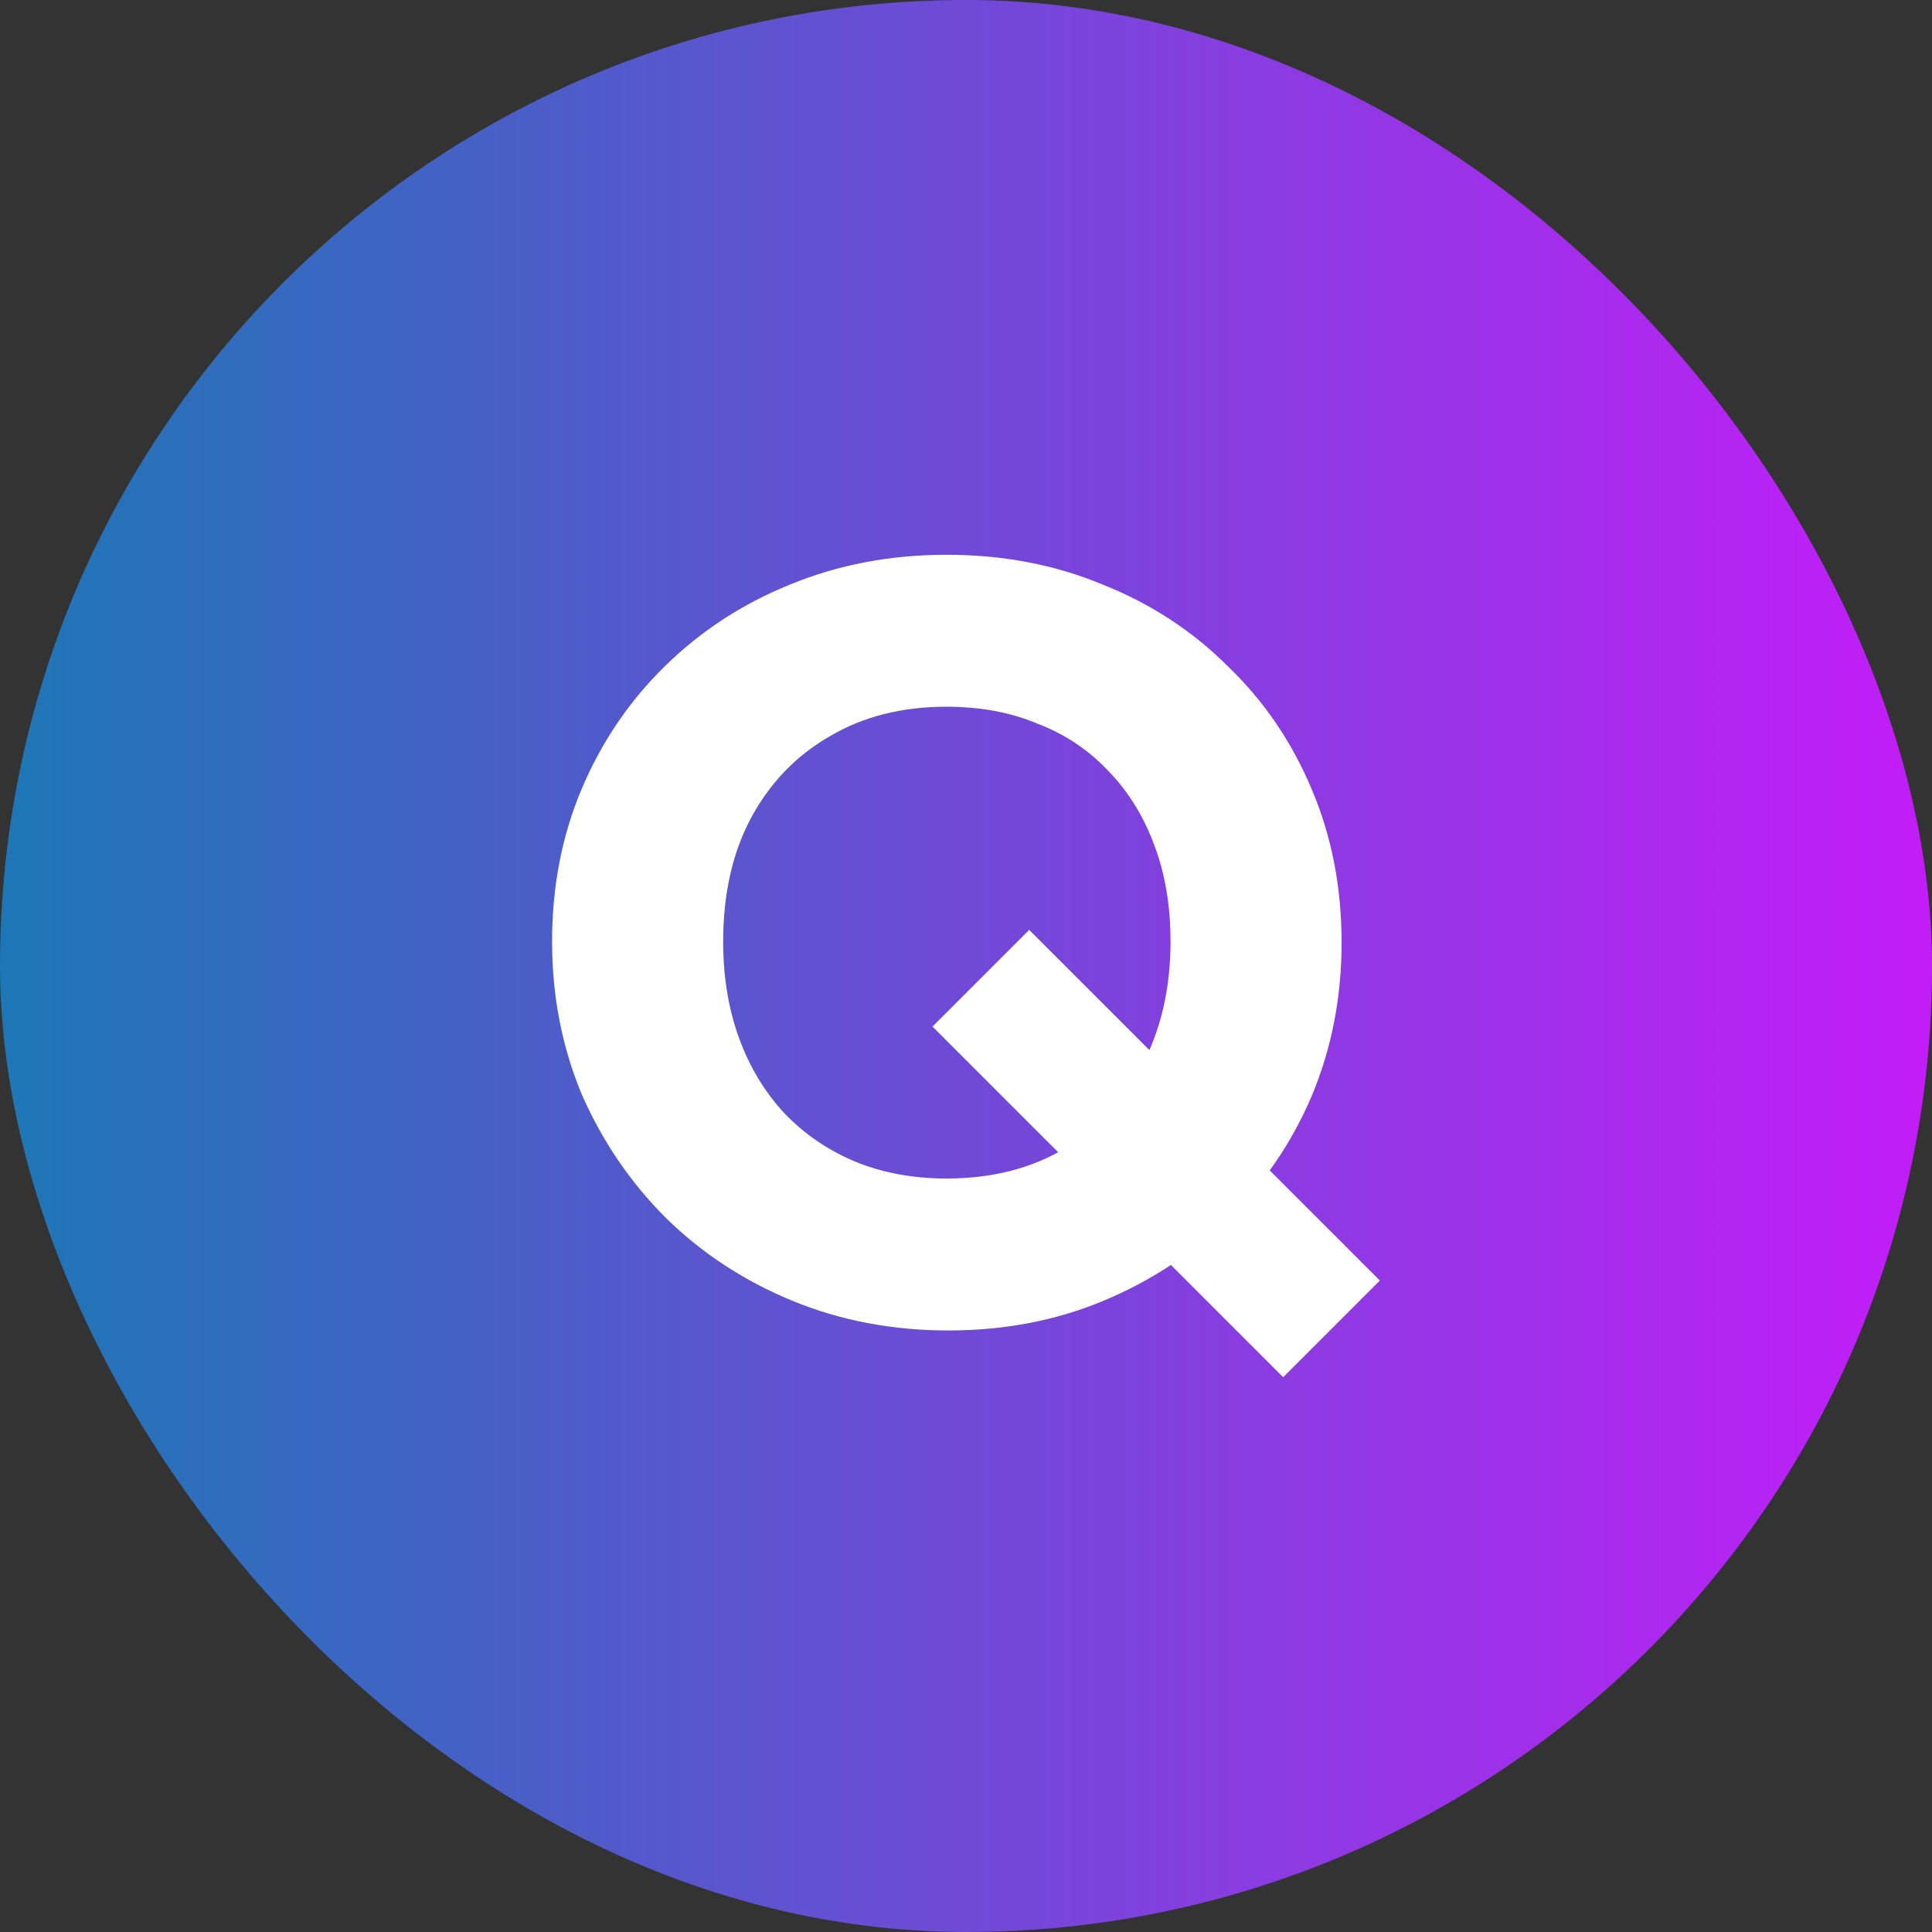 <svg width="80" height="80" viewBox="0 0 80 80" fill="none" xmlns="http://www.w3.org/2000/svg">
<rect x="0" y="0" width="80" height="80" fill="#333333" stroke="none"/>
<rect width="80" height="80" rx="40" fill="url(#paint0_linear_1039_2851)"/>
<path d="M39.273 55.092C36.956 55.092 34.8 54.681 32.805 53.86C30.811 53.039 29.065 51.895 27.569 50.428C26.103 48.962 24.944 47.26 24.093 45.324C23.272 43.359 22.861 41.247 22.861 38.988C22.861 36.7 23.272 34.588 24.093 32.652C24.915 30.716 26.059 29.029 27.525 27.592C29.021 26.125 30.752 24.996 32.717 24.204C34.712 23.383 36.868 22.972 39.185 22.972C41.532 22.972 43.688 23.383 45.653 24.204C47.648 24.996 49.379 26.125 50.845 27.592C52.341 29.029 53.5 30.731 54.321 32.696C55.143 34.632 55.553 36.744 55.553 39.032C55.553 41.291 55.143 43.403 54.321 45.368C53.5 47.304 52.341 49.005 50.845 50.472C49.379 51.91 47.663 53.039 45.697 53.86C43.732 54.681 41.591 55.092 39.273 55.092ZM53.133 57.028L38.613 42.508L42.617 38.504L57.137 53.024L53.133 57.028ZM39.185 48.8C41.063 48.8 42.691 48.389 44.069 47.568C45.448 46.747 46.519 45.603 47.281 44.136C48.073 42.64 48.469 40.924 48.469 38.988C48.469 37.522 48.249 36.202 47.809 35.028C47.369 33.825 46.739 32.799 45.917 31.948C45.096 31.068 44.113 30.408 42.969 29.968C41.855 29.499 40.593 29.264 39.185 29.264C37.337 29.264 35.724 29.675 34.345 30.496C32.967 31.288 31.881 32.417 31.089 33.884C30.327 35.322 29.945 37.023 29.945 38.988C29.945 40.455 30.165 41.789 30.605 42.992C31.045 44.195 31.676 45.236 32.497 46.116C33.319 46.967 34.287 47.627 35.401 48.096C36.545 48.566 37.807 48.8 39.185 48.8Z" fill="white"/>
<defs>
<linearGradient id="paint0_linear_1039_2851" x1="0" y1="40" x2="80" y2="40" gradientUnits="userSpaceOnUse">
<stop stop-color="#1D77B6"/>
<stop offset="1" stop-color="#C31CF8"/>
</linearGradient>
</defs>
</svg>

